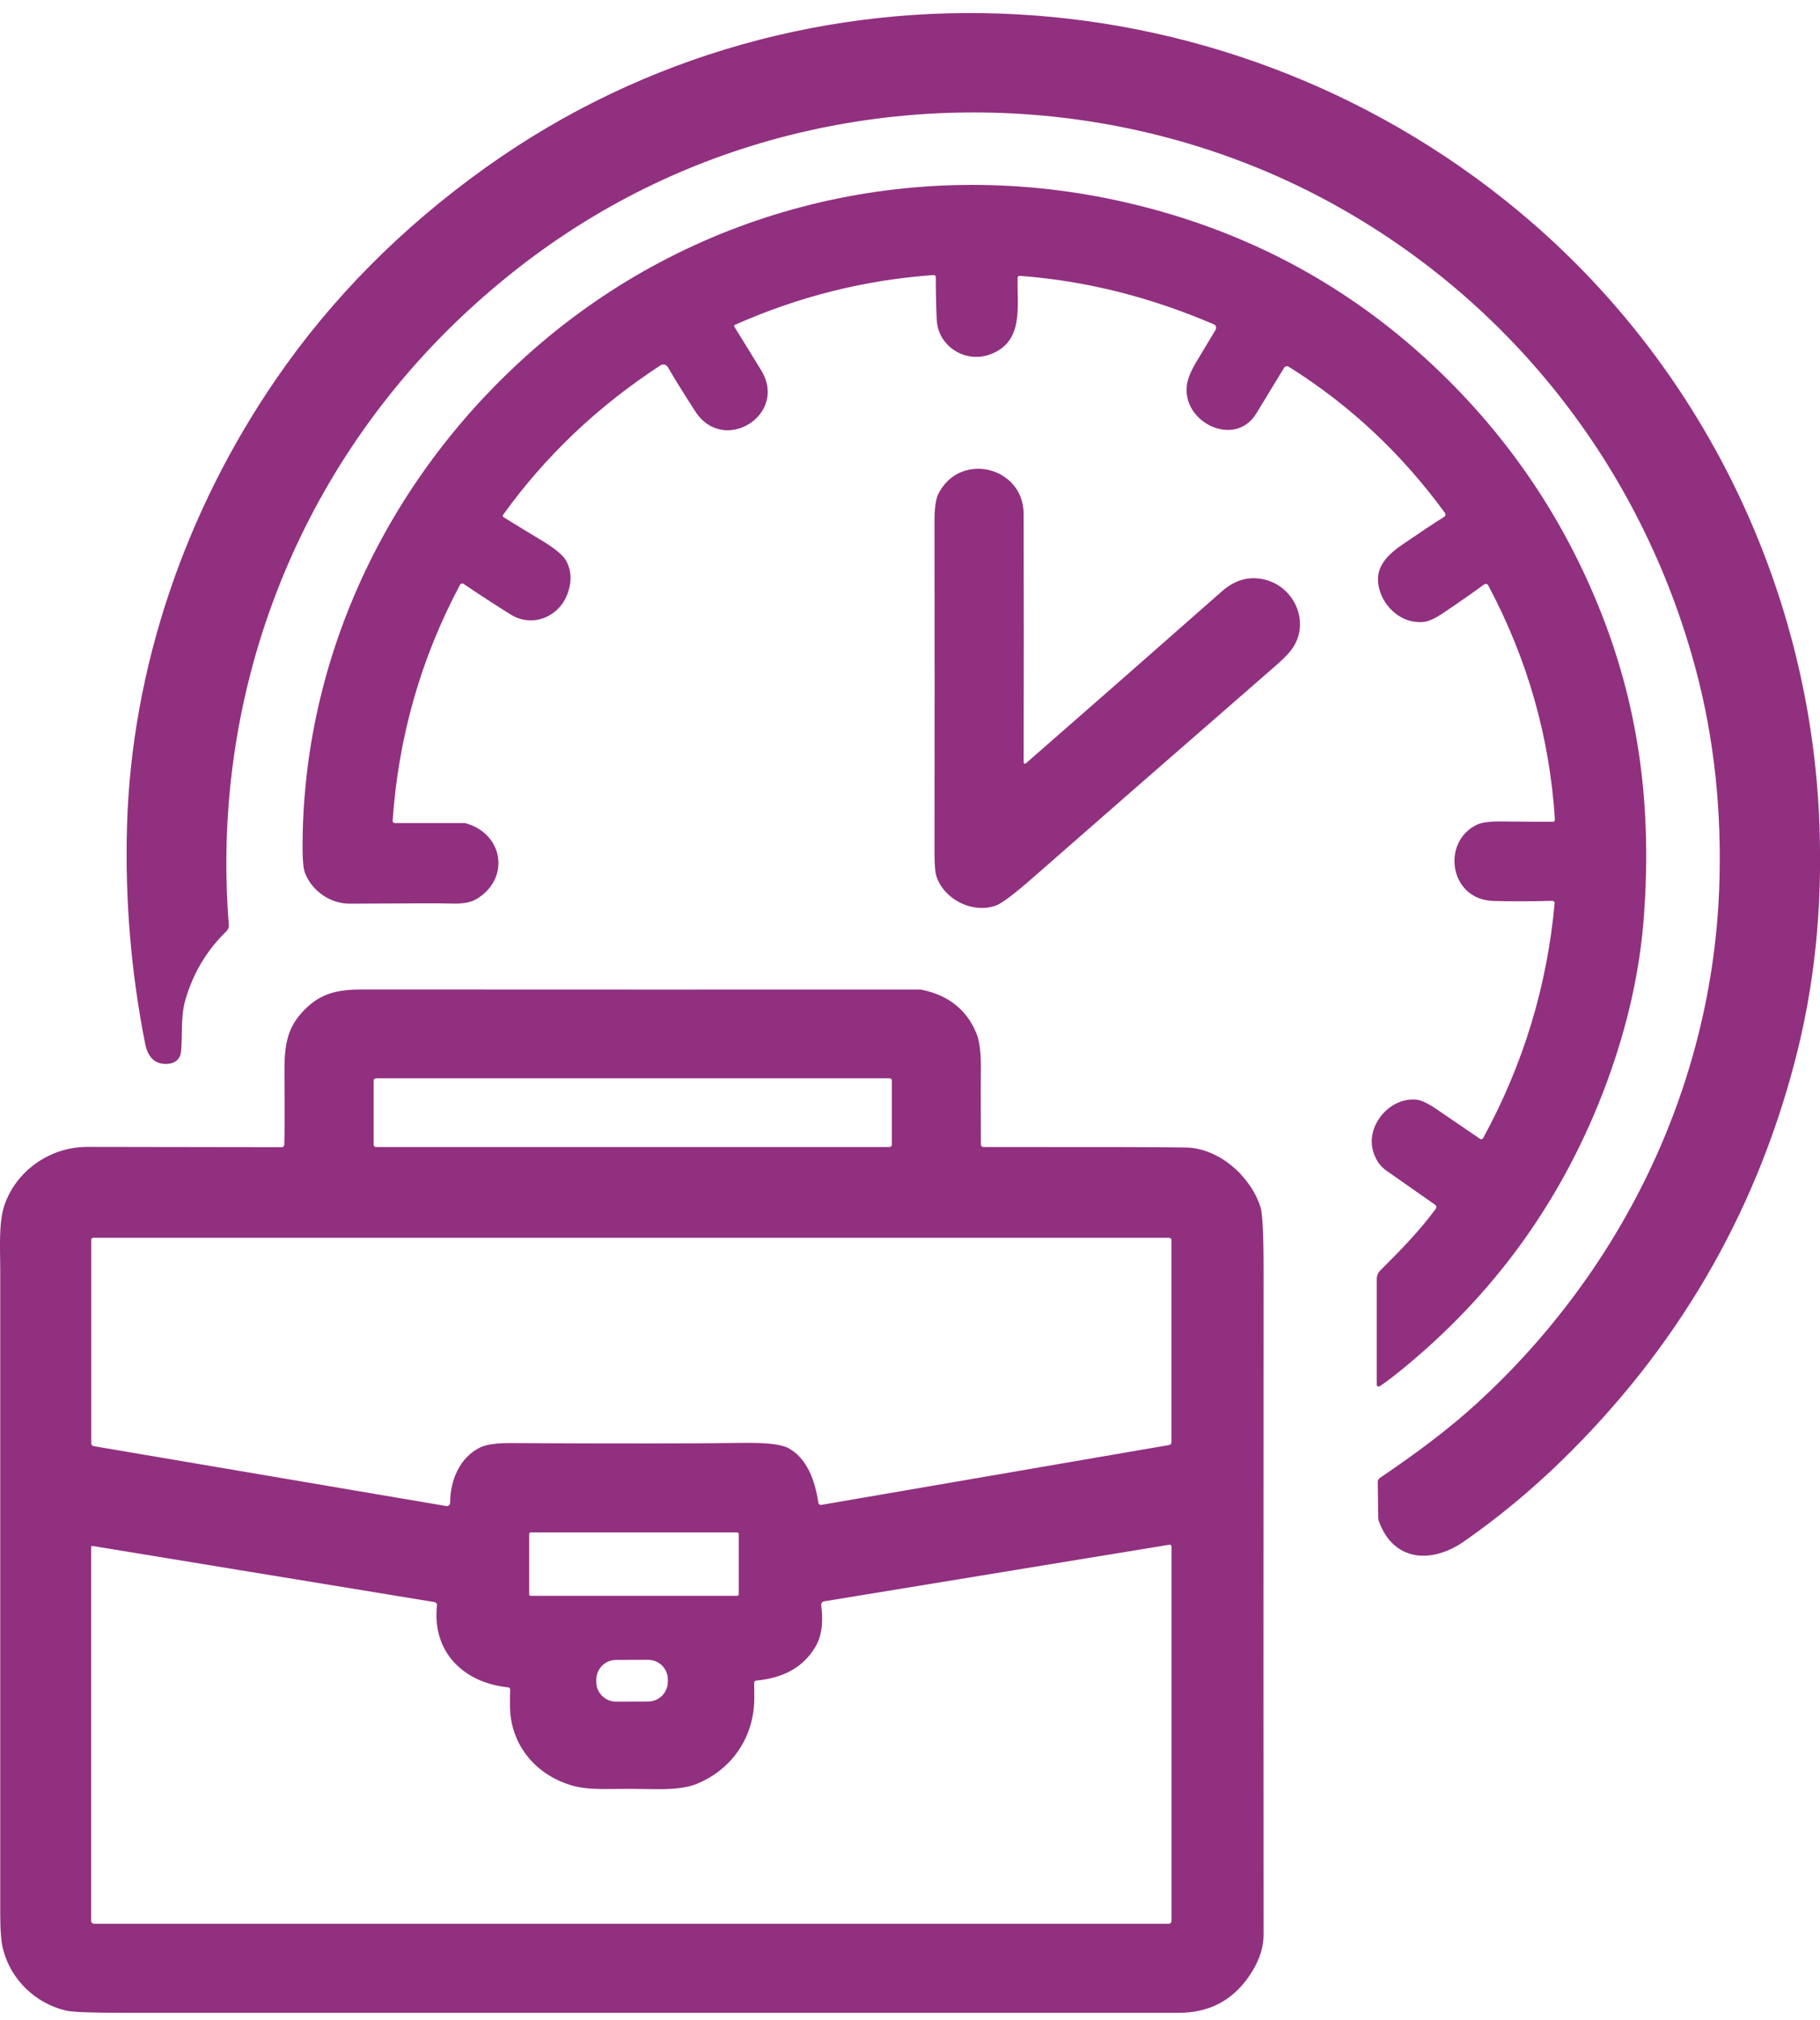 <?xml version="1.0" encoding="UTF-8"?> <svg xmlns="http://www.w3.org/2000/svg" width="91" height="101" viewBox="0 0 91 101" fill="none"><g clip-path="url(#clip0_27_885)"><path d="M68.887 74.109C68.887 74.025 68.928 73.945 68.999 73.899C70.743 72.722 72.412 71.489 73.893 70.13C81.15 63.464 85.592 54.252 85.96 44.432C86.103 40.595 85.713 36.941 84.79 33.475C82.089 23.352 75.42 14.854 66.146 9.927C56.863 4.997 45.604 4.258 35.676 7.94C31.018 9.67 26.824 12.299 23.085 15.83C14.728 23.726 10.525 34.843 11.442 46.261C11.448 46.369 11.408 46.474 11.334 46.551C10.339 47.518 9.649 48.67 9.264 50.017C9.023 50.854 9.131 51.877 9.051 52.599C9.01 52.958 8.76 53.171 8.394 53.199C7.778 53.245 7.397 52.905 7.254 52.176C6.548 48.599 6.248 44.979 6.35 41.318C6.579 33.342 9.299 25.511 13.808 18.95C16.59 14.903 20.084 11.379 24.287 8.376C40.186 -2.986 61.893 -1.593 76.572 11.107C85.347 18.7 90.576 29.725 90.975 41.318C91.115 45.374 90.752 49.248 89.721 53.155C87.701 60.826 83.814 67.461 78.062 73.058C76.538 74.541 74.915 75.885 73.193 77.084C71.613 78.186 69.686 78.121 68.943 76.067C68.924 76.018 68.915 75.959 68.912 75.903L68.887 74.109Z" fill="#91307F"></path><path d="M60.781 16.475C60.837 16.383 60.797 16.262 60.698 16.222C57.514 14.851 54.28 14.038 50.99 13.794C50.934 13.791 50.885 13.831 50.882 13.887C50.845 15.342 51.216 17.109 49.482 17.73C48.255 18.168 46.902 17.316 46.837 15.997C46.809 15.438 46.793 14.724 46.79 13.856C46.79 13.794 46.737 13.748 46.679 13.754C43.237 13.998 39.926 14.829 36.745 16.244C36.708 16.259 36.696 16.302 36.717 16.336C37.355 17.368 37.807 18.1 38.068 18.533C39.409 20.748 36.169 22.768 34.757 20.562C34.143 19.608 33.688 18.873 33.394 18.36C33.319 18.23 33.149 18.187 33.022 18.27C29.887 20.318 27.264 22.808 25.154 25.746C25.127 25.783 25.136 25.835 25.176 25.863C25.901 26.311 26.517 26.685 27.019 26.985C27.722 27.405 28.153 27.757 28.308 28.041C28.577 28.535 28.599 29.091 28.369 29.709C27.945 30.849 26.616 31.408 25.523 30.722C24.798 30.271 24.015 29.762 23.175 29.196C23.116 29.156 23.036 29.178 23.002 29.239C21.044 32.919 19.92 36.854 19.632 41.043C19.625 41.105 19.678 41.157 19.74 41.157H23.231C23.25 41.157 23.268 41.16 23.287 41.166C25.161 41.692 25.532 43.91 23.841 44.948C23.544 45.13 23.113 45.207 22.543 45.182C22.178 45.167 20.496 45.167 17.491 45.188C16.531 45.195 15.62 44.574 15.255 43.669C15.174 43.468 15.131 43.072 15.128 42.489C15.091 32.706 19.57 23.531 27.019 17.18C34.983 10.39 45.582 7.807 55.828 10.019C62.104 11.375 67.515 14.254 72.059 18.659C75.618 22.11 78.3 26.147 80.106 30.769C82.014 35.653 82.581 40.546 82.197 45.803C81.996 48.546 81.373 51.327 80.332 54.144C78.195 59.917 74.742 64.73 69.971 68.582C69.569 68.906 69.243 69.151 68.99 69.317C68.924 69.361 68.838 69.314 68.838 69.237V63.955C68.838 63.794 68.903 63.643 69.014 63.528C70.067 62.484 70.981 61.542 71.796 60.436C71.836 60.378 71.824 60.297 71.768 60.254C71.622 60.149 70.802 59.574 69.308 58.53C68.974 58.295 68.748 57.943 68.633 57.477C68.33 56.214 69.544 54.833 70.848 54.993C71.093 55.021 71.446 55.2 71.917 55.525C72.462 55.901 73.162 56.377 74.007 56.952C74.057 56.986 74.125 56.967 74.153 56.918C76.166 53.229 77.356 49.309 77.731 45.167C77.737 45.102 77.684 45.046 77.619 45.046C76.467 45.077 75.476 45.077 74.645 45.05C72.477 44.975 72.05 42.112 73.84 41.241C74.079 41.126 74.478 41.071 75.042 41.077C76.327 41.089 77.195 41.096 77.647 41.092C77.703 41.092 77.749 41.046 77.746 40.99C77.486 36.863 76.374 32.959 74.41 29.27C74.37 29.196 74.277 29.178 74.209 29.224C73.722 29.582 73.044 30.058 72.171 30.648C71.759 30.926 71.424 31.078 71.17 31.102C70.105 31.201 69.2 30.392 68.955 29.419C68.717 28.464 69.247 27.831 70.102 27.244C70.987 26.639 71.687 26.169 72.208 25.845C72.276 25.805 72.294 25.712 72.245 25.647C70.083 22.681 67.481 20.244 64.439 18.341C64.359 18.289 64.247 18.313 64.201 18.397C63.783 19.079 63.321 19.839 62.819 20.67C61.757 22.431 59.053 21.118 59.35 19.212C59.397 18.907 59.555 18.533 59.818 18.094C60.431 17.078 60.753 16.537 60.788 16.479L60.781 16.475Z" fill="#91307F"></path><path d="M51.182 38.123C51.182 38.179 51.247 38.21 51.291 38.173C54.388 35.47 57.656 32.6 61.097 29.567C61.772 28.974 62.503 28.785 63.296 28.998C64.678 29.372 65.449 30.985 64.721 32.264C64.566 32.538 64.272 32.863 63.842 33.237C58.148 38.198 54.085 41.747 51.65 43.885C50.708 44.712 50.086 45.179 49.782 45.287C48.673 45.682 47.264 45.034 46.837 43.869C46.762 43.665 46.725 43.258 46.725 42.649C46.734 36.993 46.734 31.473 46.725 26.085C46.725 25.418 46.787 24.958 46.914 24.704C47.995 22.545 51.179 23.336 51.182 25.696C51.192 29.817 51.192 33.959 51.182 38.12V38.123Z" fill="#91307F"></path><path d="M14.211 57.261C14.236 56.899 14.239 55.722 14.223 53.733C14.211 52.176 14.347 51.261 15.45 50.282C16.197 49.621 17.048 49.476 18.129 49.479C28.153 49.485 37.433 49.485 45.972 49.482C46.013 49.482 46.059 49.485 46.099 49.495C47.431 49.773 48.336 50.495 48.819 51.669C48.989 52.08 49.06 52.719 49.042 53.594C49.036 53.903 49.036 55.114 49.045 57.23C49.045 57.301 49.101 57.356 49.172 57.356C55.107 57.353 58.486 57.362 59.304 57.381C60.998 57.421 62.556 58.864 63.03 60.377C63.129 60.699 63.182 61.792 63.179 63.664C63.172 79.171 63.172 90.196 63.179 96.739C63.179 97.437 62.931 98.141 62.426 98.861C61.59 100.054 60.431 100.65 58.944 100.65C34.88 100.647 17.265 100.647 6.096 100.65C4.544 100.65 3.609 100.613 3.293 100.539C1.79 100.18 0.554 99.022 0.155 97.48C0.059 97.116 0.012 96.526 0.012 95.713C0.012 79.99 0.012 69.255 0.012 63.504C0.012 62.481 -0.074 61.184 0.204 60.322C0.774 58.555 2.5 57.347 4.367 57.35C10.637 57.359 13.88 57.365 14.09 57.365C14.155 57.365 14.208 57.316 14.211 57.254V57.261ZM44.594 54.035C44.594 53.971 44.544 53.921 44.479 53.921H18.798C18.733 53.921 18.684 53.971 18.684 54.035V57.242C18.684 57.307 18.733 57.356 18.798 57.356H44.479C44.544 57.356 44.594 57.307 44.594 57.242V54.035ZM41.069 75.251L58.461 72.258C58.526 72.246 58.573 72.19 58.573 72.125V62.011C58.573 61.947 58.52 61.894 58.455 61.894H4.665C4.609 61.894 4.563 61.94 4.563 61.996V72.175C4.563 72.243 4.612 72.304 4.68 72.314L22.314 75.31C22.413 75.326 22.506 75.251 22.506 75.149C22.506 74.025 22.986 72.876 24.015 72.375C24.318 72.23 24.842 72.156 25.588 72.162C30.665 72.19 34.537 72.187 37.207 72.153C38.331 72.138 39.065 72.224 39.412 72.409C40.357 72.916 40.756 74.05 40.917 75.143C40.93 75.214 40.995 75.264 41.069 75.251ZM36.937 76.706C36.937 76.666 36.903 76.629 36.86 76.629H26.536C26.496 76.629 26.458 76.663 26.458 76.706V79.721C26.458 79.761 26.492 79.799 26.536 79.799H36.86C36.9 79.799 36.937 79.764 36.937 79.721V76.706ZM4.559 77.355V96.059C4.559 96.137 4.621 96.198 4.699 96.198H58.443C58.514 96.198 58.576 96.14 58.576 96.066V77.337C58.576 77.278 58.52 77.231 58.464 77.244L41.199 80.076C41.109 80.092 41.047 80.175 41.06 80.268C41.15 80.948 41.143 81.726 40.763 82.362C40.124 83.431 39.093 83.916 37.811 84.037C37.755 84.043 37.715 84.083 37.708 84.139C37.708 84.145 37.708 84.38 37.715 84.846C37.736 86.82 36.627 88.482 34.803 89.217C34.338 89.402 33.623 89.486 32.653 89.464C31.922 89.449 31.185 89.446 30.448 89.458C29.698 89.47 29.116 89.421 28.701 89.313C26.815 88.806 25.504 87.268 25.498 85.291C25.498 84.948 25.498 84.679 25.508 84.488C25.508 84.429 25.467 84.38 25.408 84.376C23.184 84.151 21.595 82.613 21.849 80.284C21.859 80.2 21.8 80.123 21.716 80.111L4.621 77.306C4.587 77.299 4.556 77.324 4.556 77.358L4.559 77.355ZM33.391 83.978C33.391 83.434 32.944 82.996 32.402 82.999L30.798 83.005C30.256 83.005 29.816 83.447 29.816 83.99V84.111C29.816 84.654 30.262 85.093 30.804 85.09L32.409 85.084C32.951 85.084 33.391 84.642 33.391 84.099V83.978Z" fill="#91307F"></path></g><defs><clipPath id="clip0_27_885"><rect width="91" height="100" fill="white" transform="translate(0 0.65)"></rect></clipPath></defs></svg> 